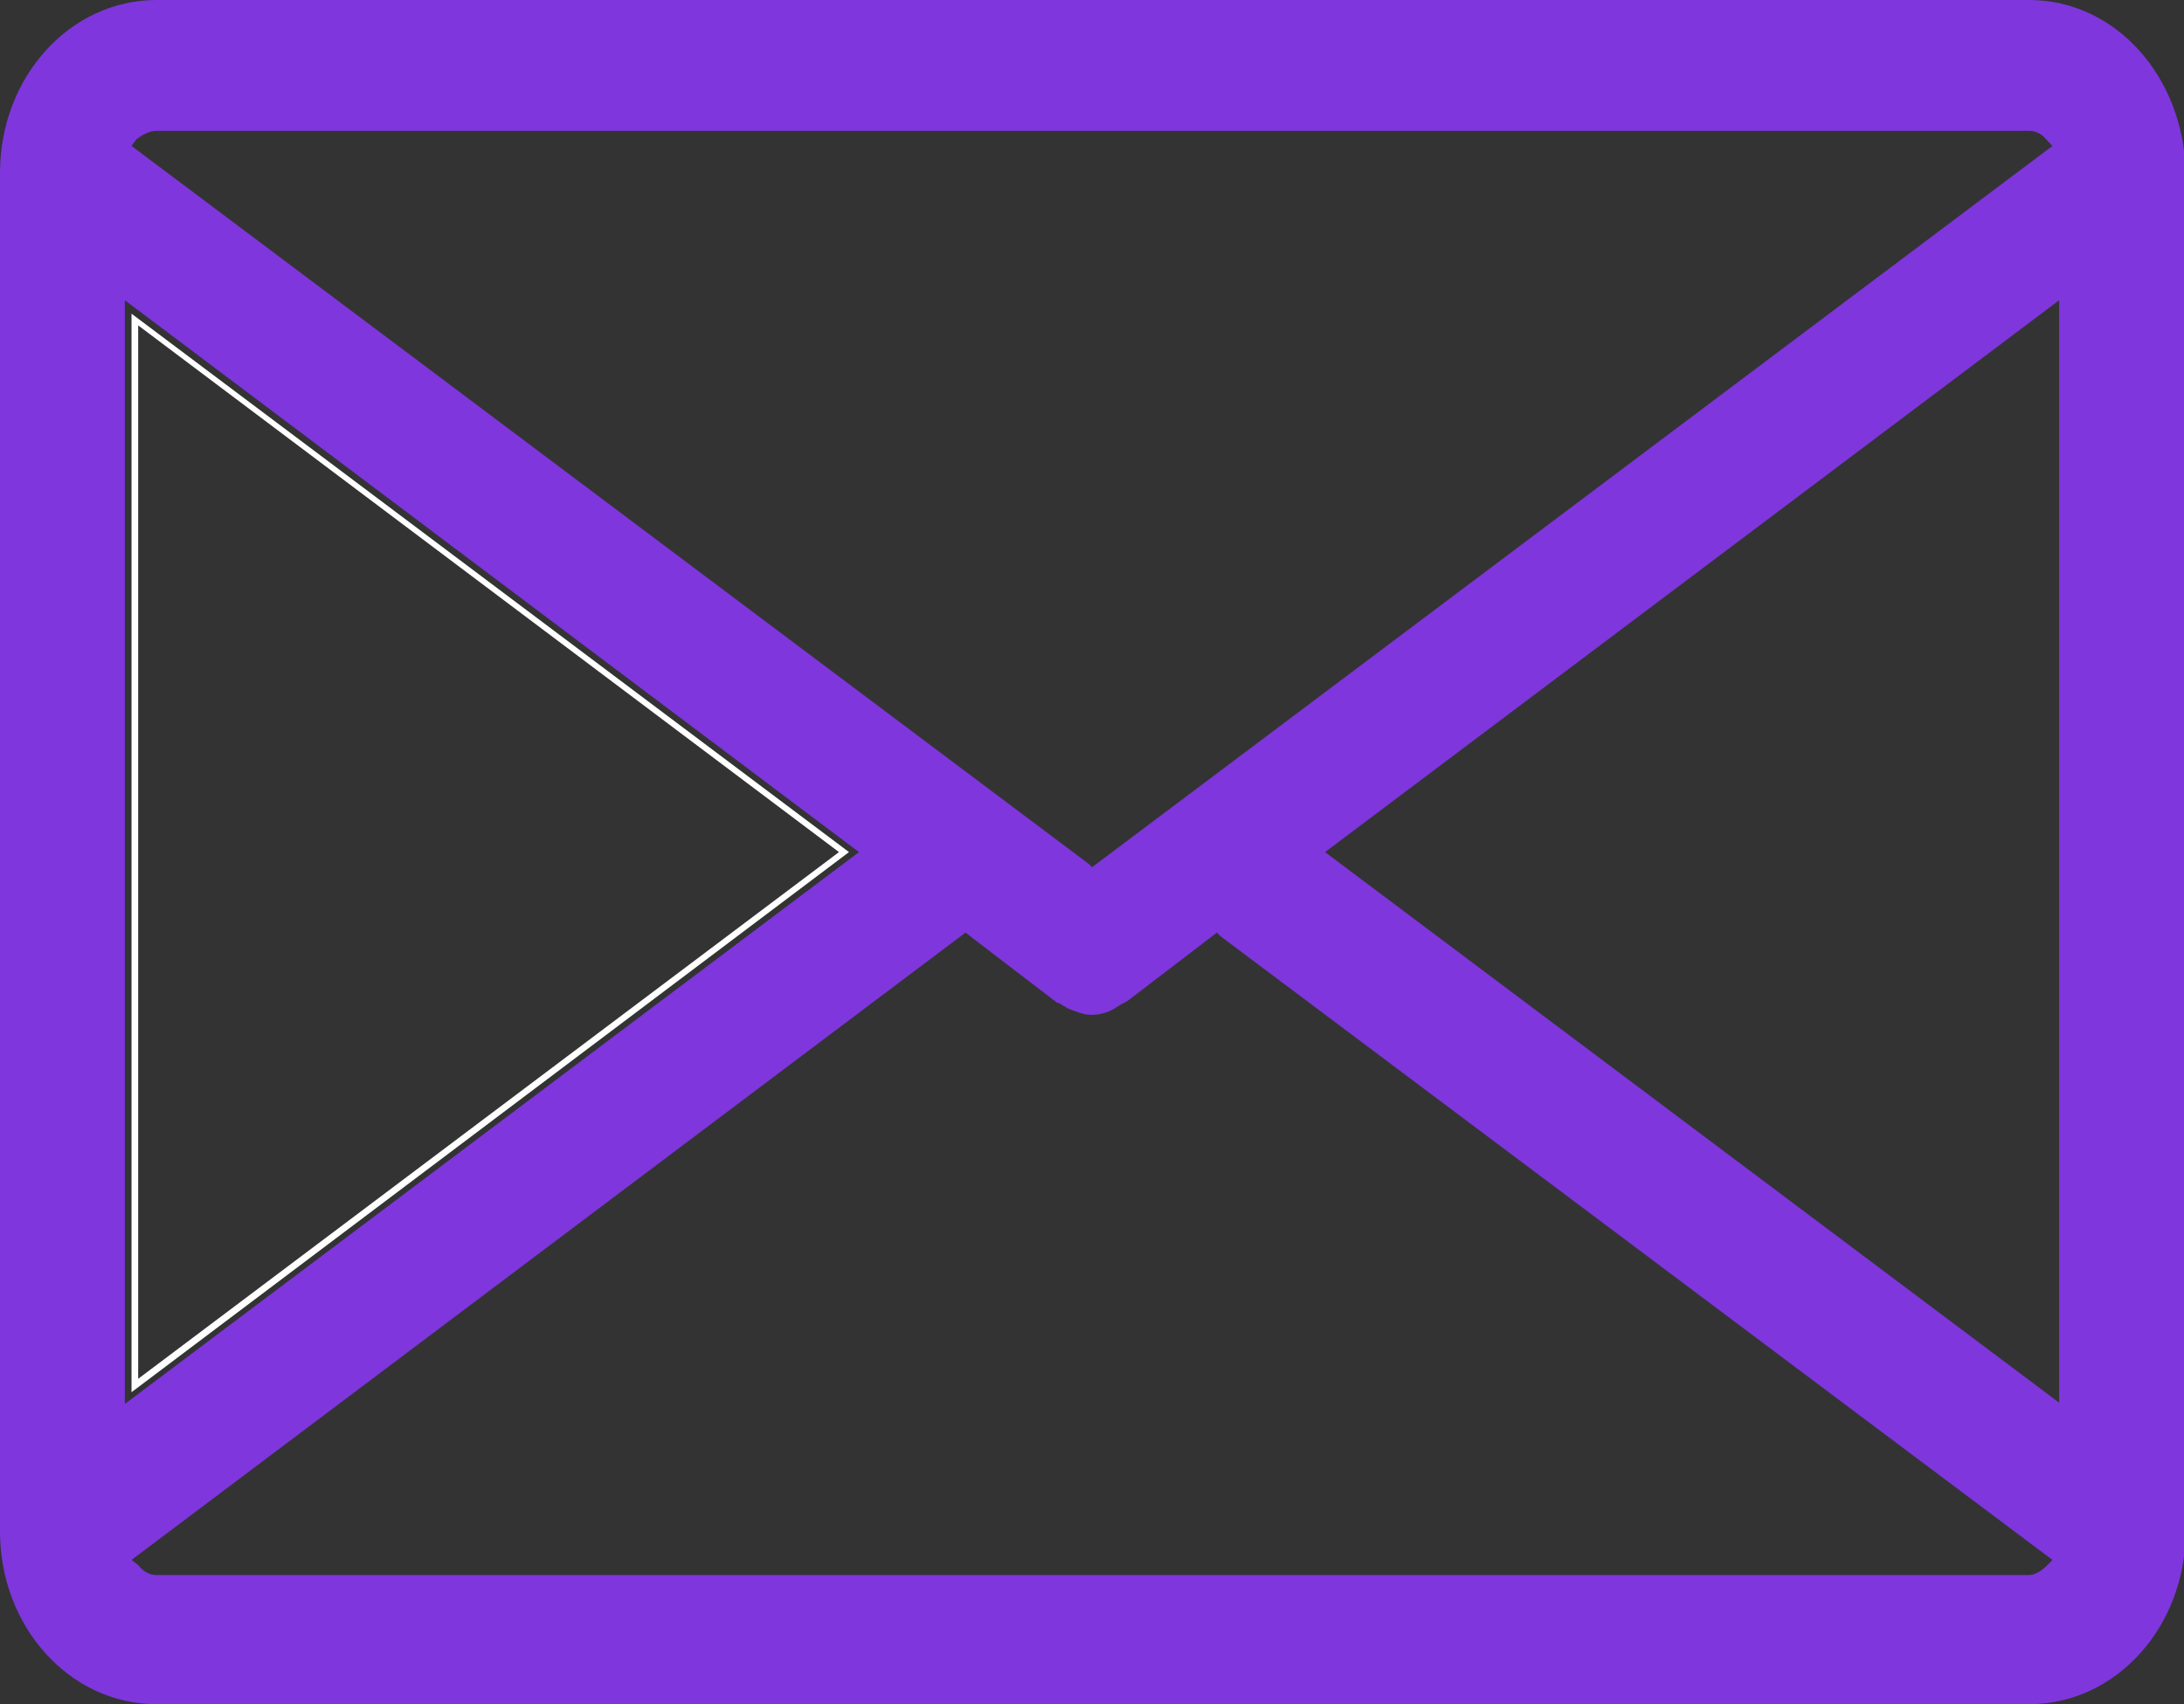 <svg width="41" height="32" viewBox="0 0 41 32" fill="none" xmlns="http://www.w3.org/2000/svg">
<rect x="0" y="0" width="41" height="32" fill="#333333" stroke="none"/>
<g clip-path="url(#clip0)">
<path d="M38.094 0H2.938C1.312 0 0 1.449 0 3.244V28.756C0 30.551 1.312 32 2.938 32H38.094C39.719 32 41.031 30.551 41.031 28.756V3.244C41 1.449 39.719 0 38.094 0ZM2.562 2.614C2.688 2.52 2.812 2.457 2.938 2.457H38.094C38.219 2.457 38.344 2.52 38.438 2.646L38.531 2.74L20.5 16.284L20.438 16.221L2.469 2.74L2.562 2.614ZM2.344 5.638L16.125 16L2.344 26.362V5.638ZM38.438 29.386C38.312 29.512 38.188 29.575 38.094 29.575H2.938C2.812 29.575 2.688 29.512 2.594 29.386L2.469 29.291L18.125 17.512L19.812 18.803C19.812 18.803 19.844 18.835 19.875 18.835C19.906 18.835 19.906 18.866 19.938 18.866C19.969 18.898 20 18.898 20.031 18.929C20.188 18.992 20.344 19.055 20.469 19.055H20.5C20.625 19.055 20.781 19.024 20.938 18.929C20.969 18.898 21 18.898 21.031 18.866C21.062 18.866 21.062 18.835 21.094 18.835C21.125 18.835 21.125 18.803 21.156 18.803L22.844 17.512L22.906 17.575L38.531 29.291L38.438 29.386ZM38.688 26.362L24.875 16L38.656 5.638V26.362H38.688Z" fill="#7F36DD"/>
<path d="M2.469 5.89V26.142L15.938 16L2.469 5.89ZM2.594 6.11L15.75 16L2.594 25.89V6.11Z" fill="white"/>
</g>
<defs>
<clipPath id="clip0">
<rect width="41" height="32" fill="white"/>
</clipPath>
</defs>
</svg>
